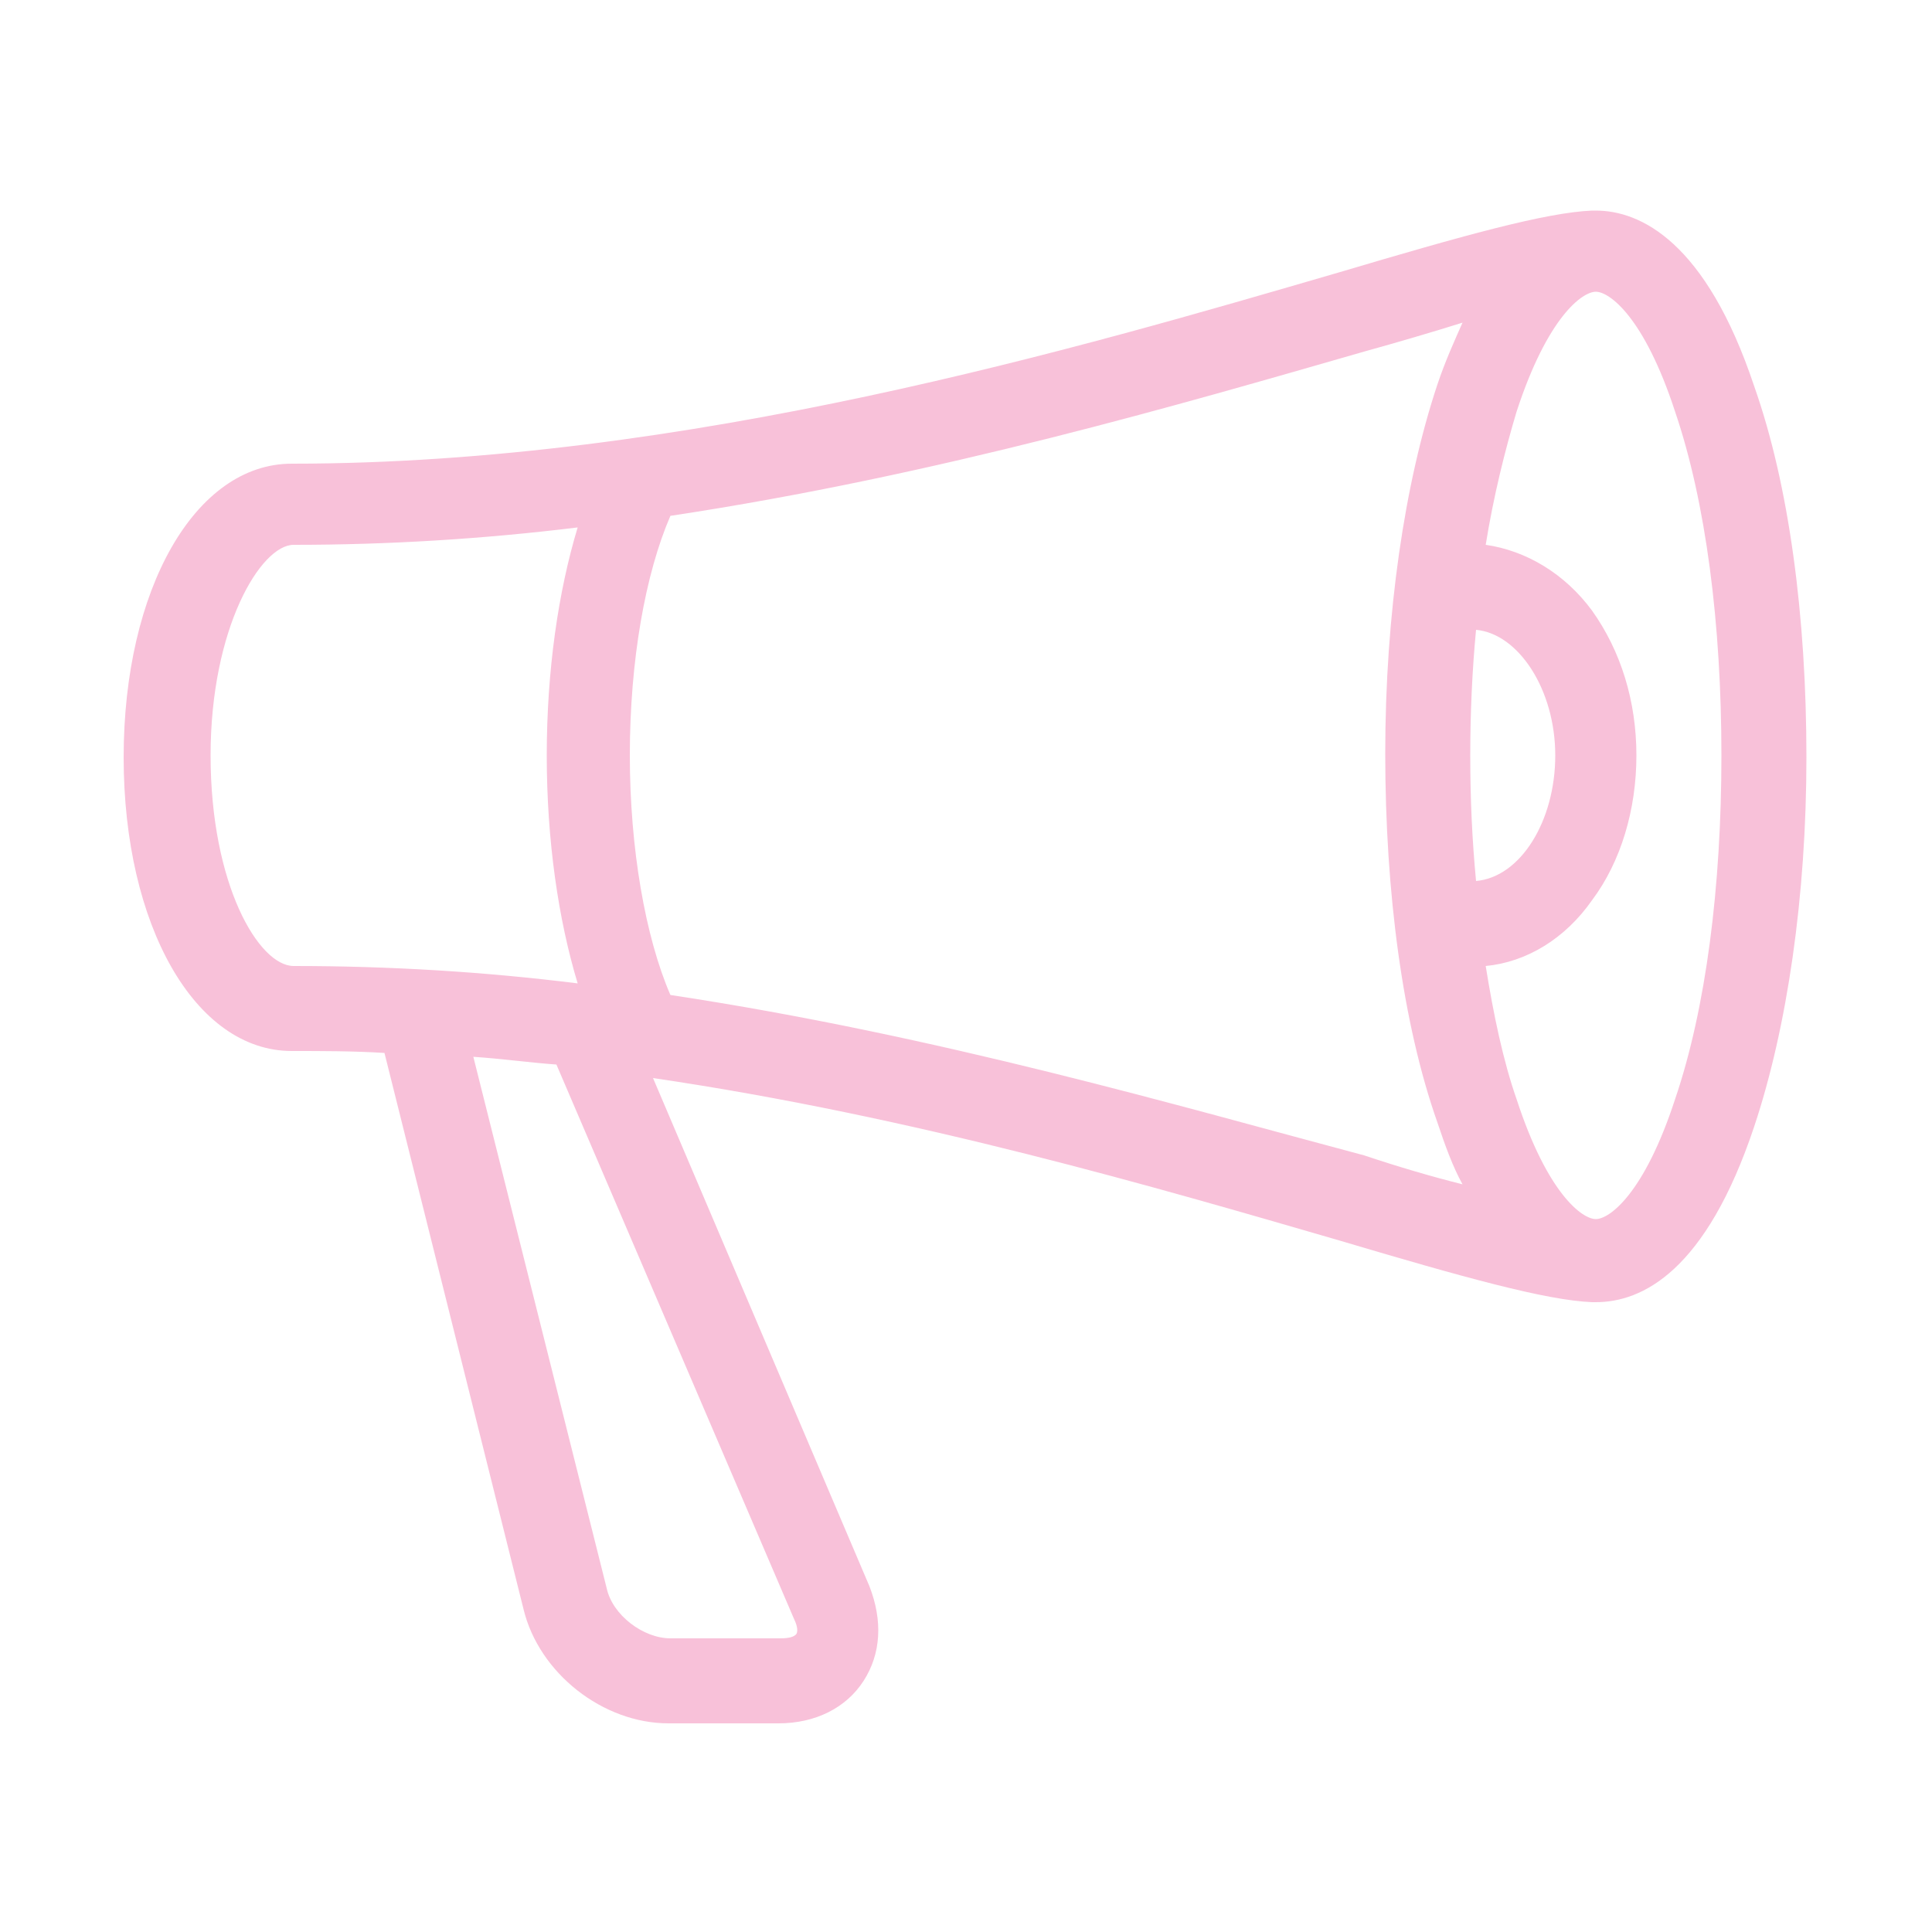 <?xml version="1.0" encoding="utf-8"?>
<!-- Generator: Adobe Illustrator 23.1.1, SVG Export Plug-In . SVG Version: 6.00 Build 0)  -->
<svg version="1.1" id="Layer_1" xmlns="http://www.w3.org/2000/svg" xmlns:xlink="http://www.w3.org/1999/xlink" x="0px" y="0px"
	 width="100px" height="100px" viewBox="0 0 100 100" style="enable-background:new 0 0 100 100;" xml:space="preserve">
<style type="text/css">
	.st0{fill:#F8C1D9;}
</style>
<g transform="translate(0 1960)">
	<path class="st0" d="M90.8-1940c-2.5-7.5-5.9-9.1-8.2-9.1c0,0-0.1,0-0.2,0c-2.4,0.1-6.7,1.3-13.1,3.2c-13.4,3.9-33.7,9.9-54.2,9.9
		c-5,0-8.7,6.5-8.7,15.2c0,8.7,3.7,15.2,8.7,15.2c1.6,0,3.2,0,4.8,0.1l7.2,28.8c0.8,3.3,4.1,5.9,7.5,5.9h5.7c1.9,0,3.5-0.8,4.4-2.2
		c0.9-1.4,1-3.1,0.3-4.9l-11.2-26.3c13.6,2,26.2,5.7,35.5,8.4c6.4,1.9,10.7,3.1,13.1,3.2c0.1,0,0.1,0,0.2,0c2.4,0,5.7-1.6,8.2-9.1
		c1.7-5.1,2.7-11.9,2.7-19.1C93.5-1928.1,92.6-1934.9,90.8-1940L90.8-1940z M76.1-1920.9c0-2.2,0.1-4.4,0.3-6.5
		c2.2,0.2,4.1,3.1,4.1,6.5c0,3.4-1.8,6.3-4.1,6.5C76.2-1916.5,76.1-1918.6,76.1-1920.9z M10.9-1920.9c0-6.6,2.6-10.9,4.3-10.9
		c4.9,0,9.8-0.3,14.7-0.9c-1,3.3-1.6,7.4-1.6,11.8c0,4.4,0.6,8.5,1.6,11.8c-4.8-0.6-9.7-0.9-14.7-0.9
		C13.4-1910,10.9-1914.2,10.9-1920.9z M41.1-1876.2c0.2,0.4,0.2,0.7,0.1,0.8c-0.1,0.1-0.3,0.2-0.8,0.2h-5.7c-1.4,0-3-1.2-3.3-2.6
		l-6.9-27.5c1.5,0.1,2.9,0.3,4.3,0.4L41.1-1876.2z M34.7-1908.5c-1.3-3-2.1-7.6-2.1-12.4c0-4.9,0.8-9.4,2.1-12.4
		c13.9-2.1,26.5-5.8,35.9-8.5c1.8-0.5,3.5-1,5.1-1.5c-0.4,0.9-0.9,2-1.3,3.2c-1.7,5.1-2.7,11.9-2.7,19.1s0.9,14,2.7,19.1
		c0.4,1.2,0.8,2.3,1.3,3.2c-1.6-0.4-3.3-0.9-5.1-1.5C61.2-1902.7,48.6-1906.4,34.7-1908.5L34.7-1908.5z M86.7-1903.1
		c-1.6,4.9-3.4,6.2-4.1,6.2c-0.7,0-2.5-1.3-4.1-6.2c-0.7-2-1.2-4.4-1.6-6.9c2.1-0.2,4.1-1.4,5.5-3.4c1.5-2,2.3-4.7,2.3-7.5
		c0-2.8-0.8-5.4-2.3-7.5c-1.4-1.9-3.4-3.1-5.5-3.4c0.4-2.5,1-4.9,1.6-6.9c1.6-4.9,3.4-6.2,4.1-6.2c0.7,0,2.5,1.3,4.1,6.2
		c1.6,4.7,2.4,11,2.4,17.8S88.3-1907.8,86.7-1903.1L86.7-1903.1z"/>
</g>
</svg>
